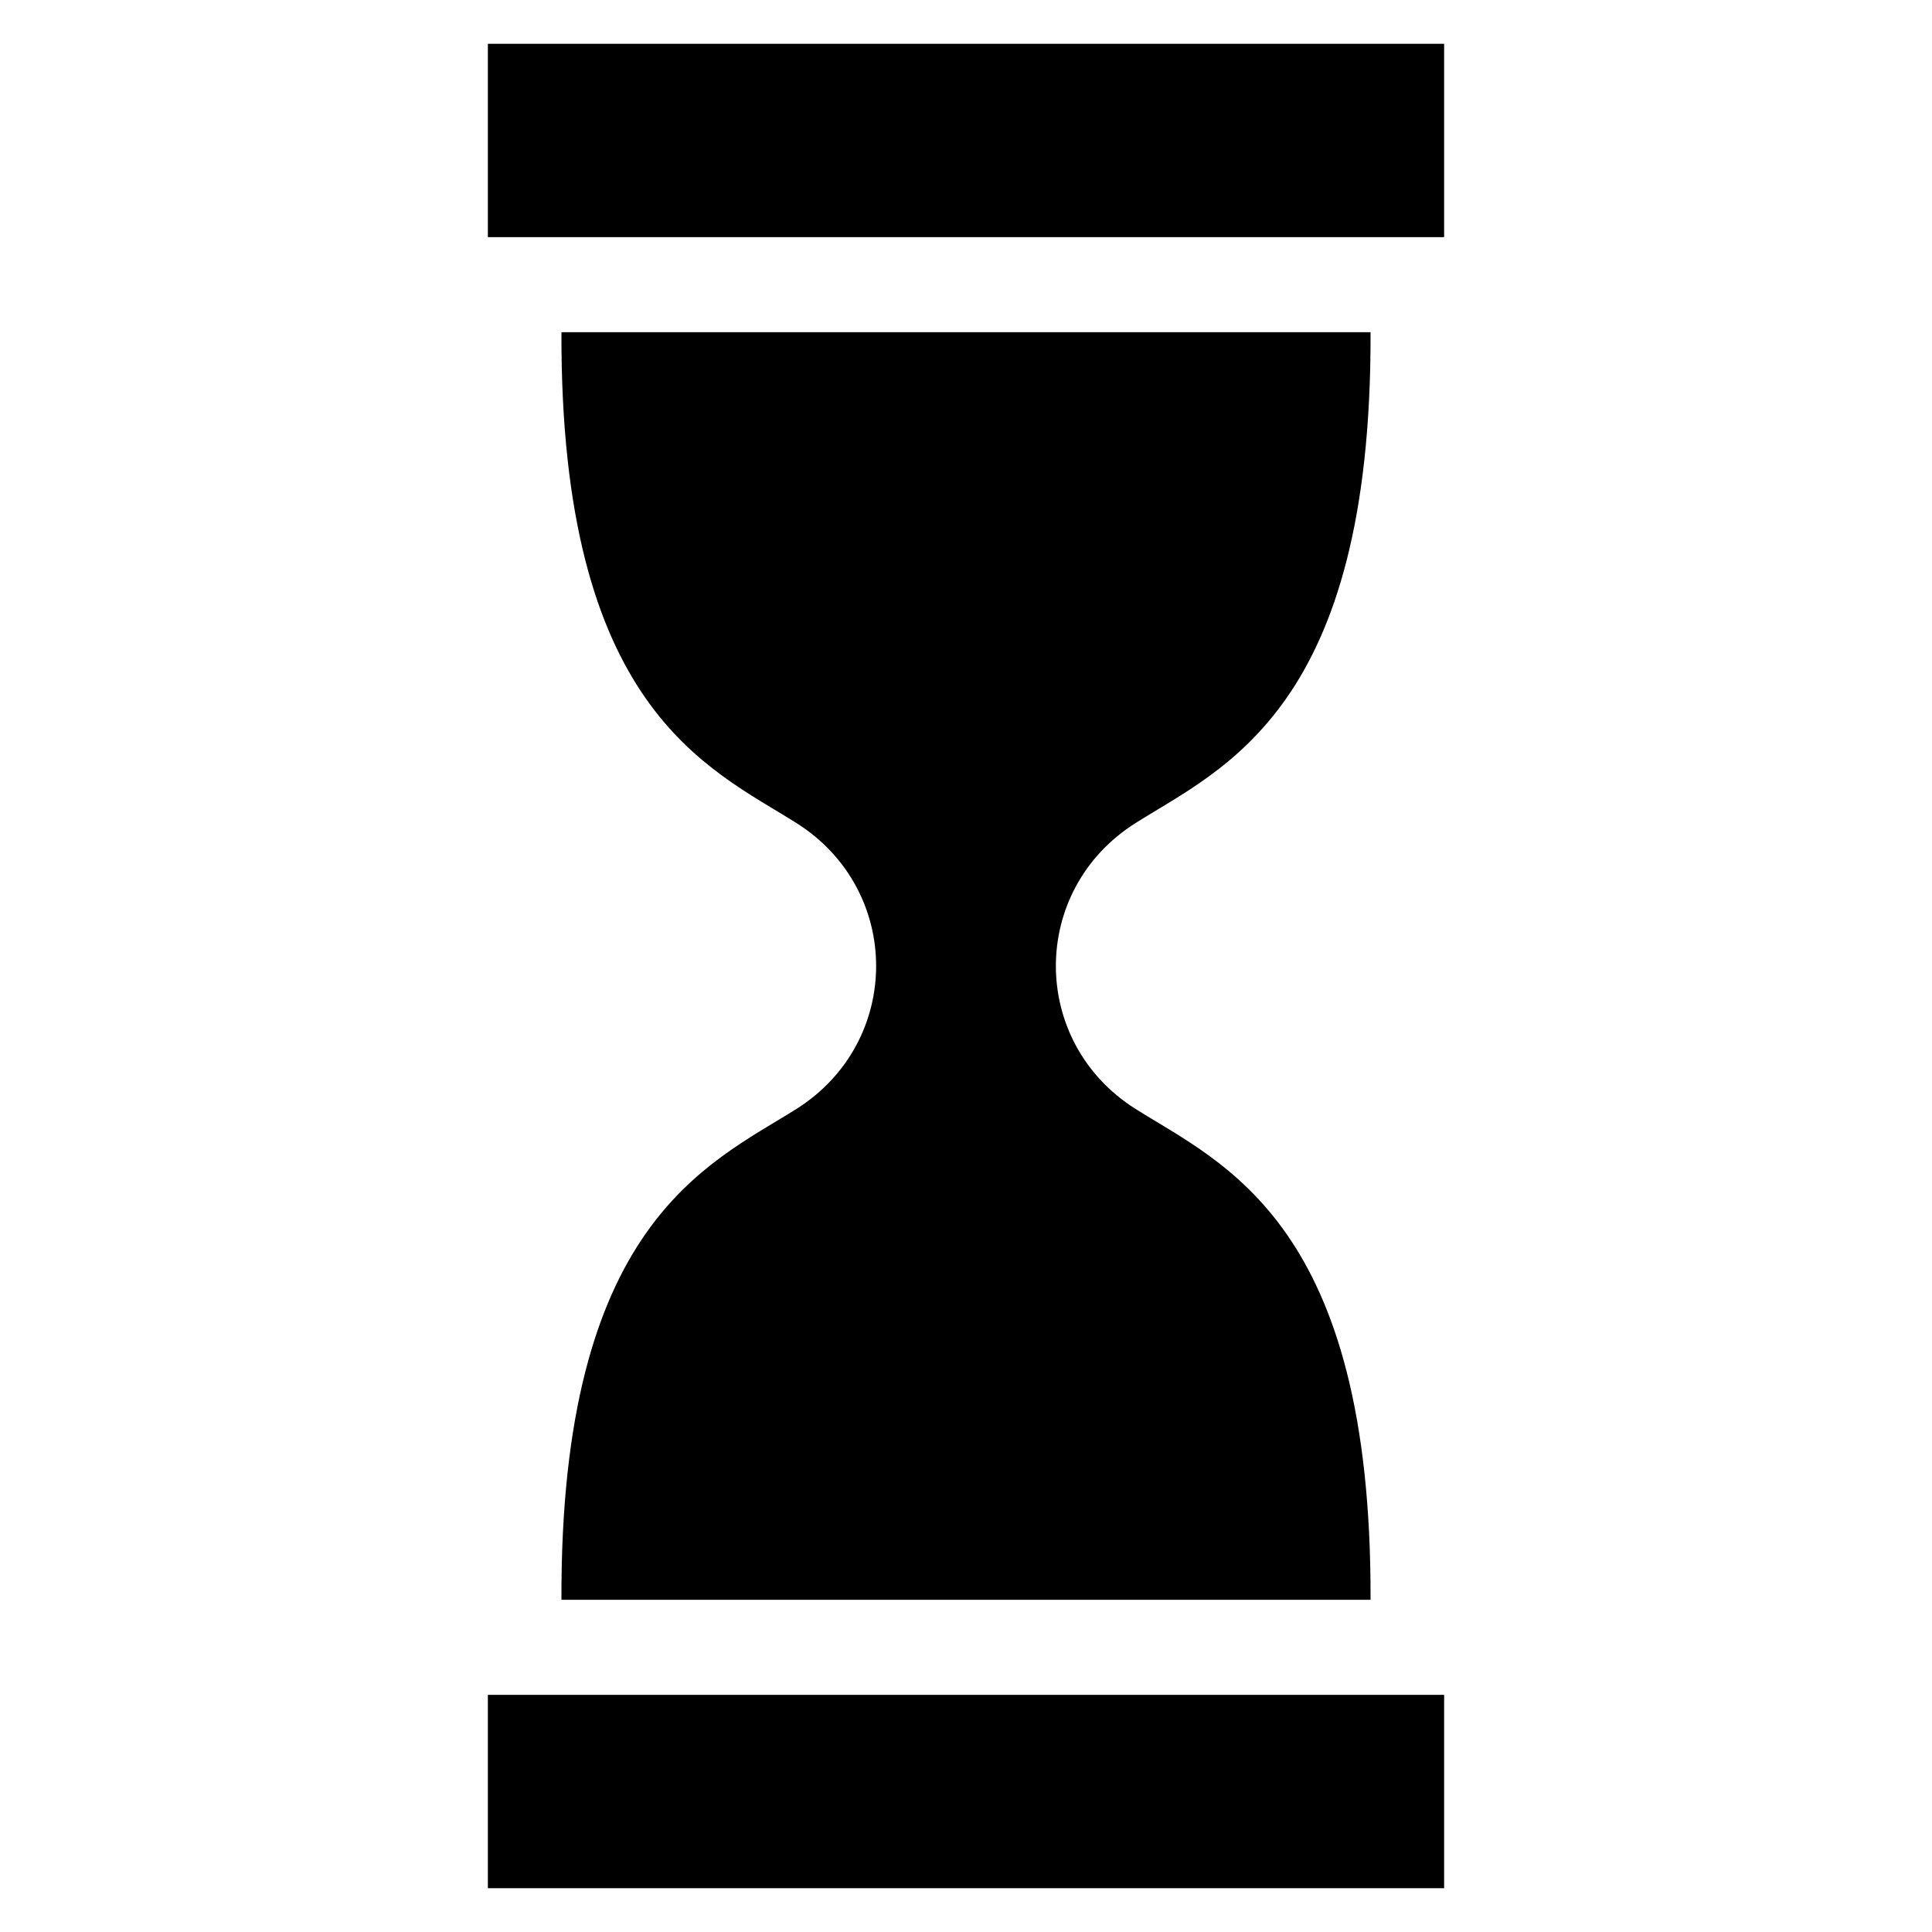 <?xml version="1.0" encoding="UTF-8"?>
<!-- Uploaded to: ICON Repo, www.iconrepo.com, Generator: ICON Repo Mixer Tools -->
<svg fill="#000000" width="800px" height="800px" version="1.1" viewBox="144 144 512 512" xmlns="http://www.w3.org/2000/svg">
 <path d="m273.29 206.84h253.42v-51.238h-253.42zm171.65 155.27c23.375-14.711 62.625-30.379 62.27-130.08h-214.42c-0.352 99.703 38.895 115.37 62.27 130.08 28.164 17.785 28.164 57.988 0 75.773-23.375 14.711-62.625 30.379-62.27 130.08h214.42c0.352-99.703-38.895-115.37-62.27-130.08-28.164-17.785-28.164-57.988 0-75.773zm-171.65 231.05h253.42v51.238h-253.42z" fill-rule="evenodd"/>
</svg>